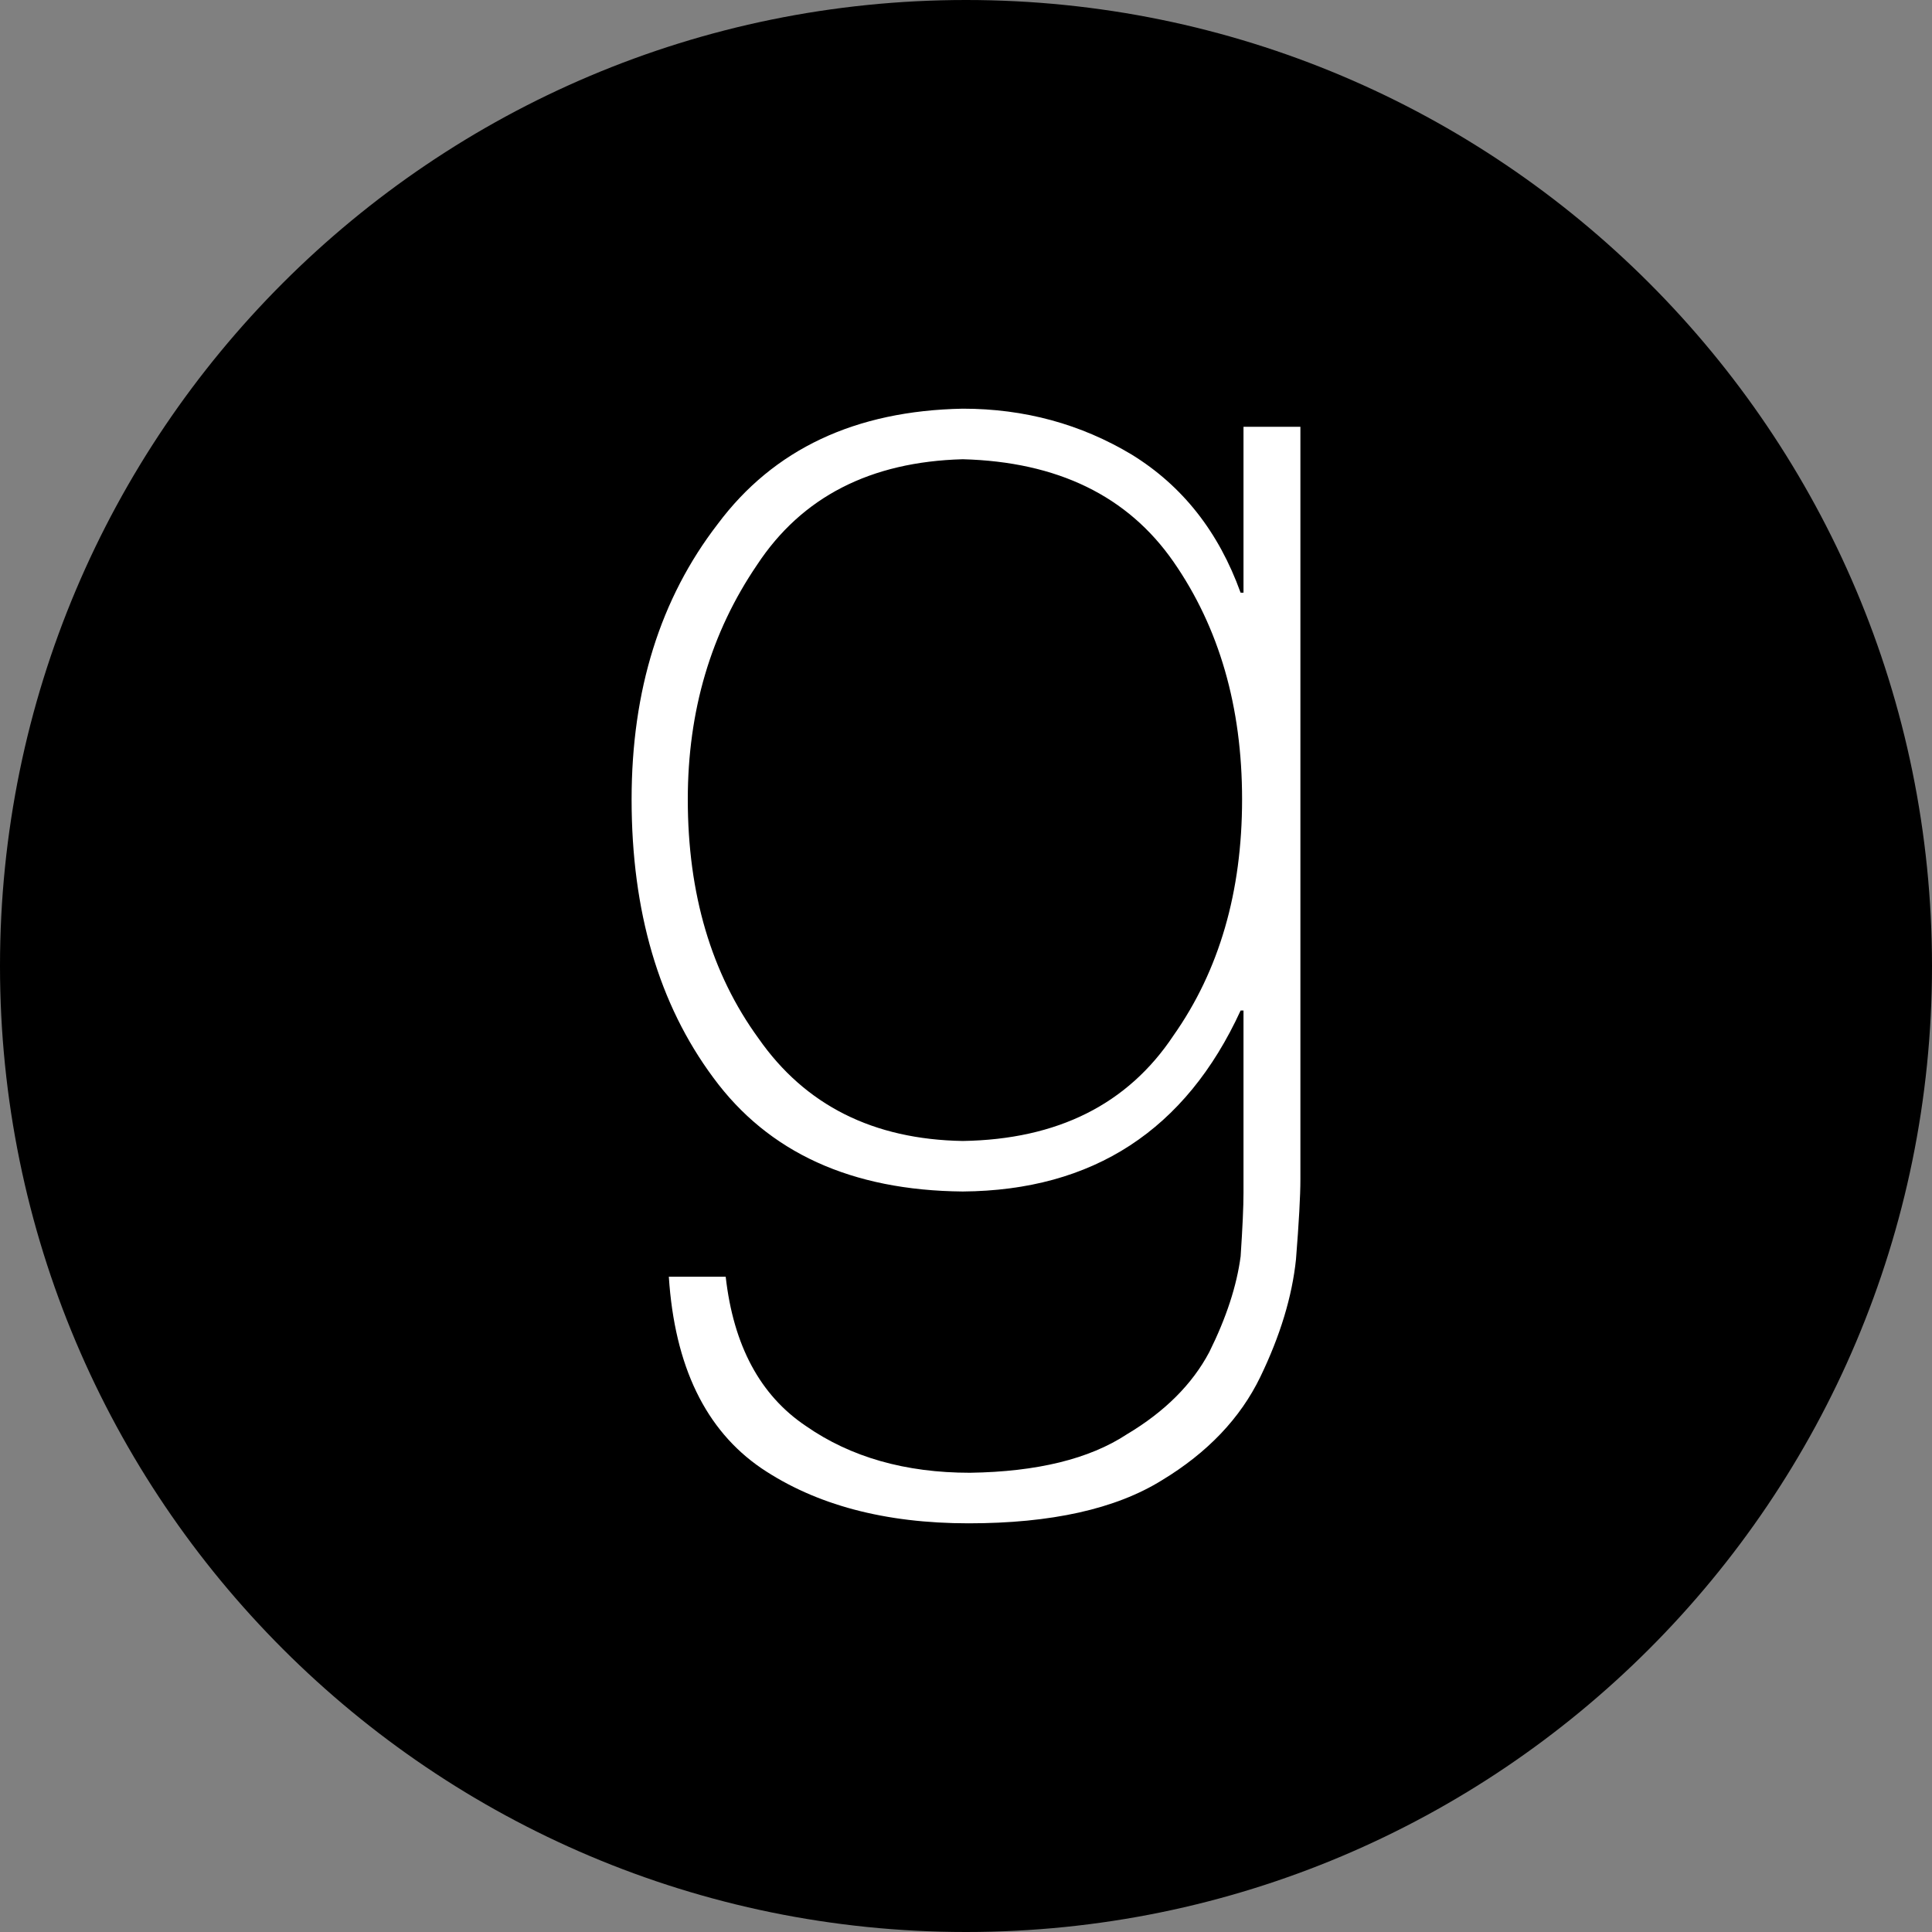 <?xml version="1.0" encoding="UTF-8" standalone="no"?>
<svg width="60px" height="60px" viewBox="0 0 60 60" version="1.1" xmlns="http://www.w3.org/2000/svg" xmlns:xlink="http://www.w3.org/1999/xlink" xmlns:sketch="http://www.bohemiancoding.com/sketch/ns">
    <rect x="0" y="0" width="60" height="60" fill="#808080" stroke="none"/>
    <!-- Generator: Sketch 3.0.1 (7597) - http://www.bohemiancoding.com/sketch -->
    <title>goodreads</title>
    <description>Created with Sketch.</description>
    <defs></defs>
    <g id="black" stroke="none" stroke-width="1" fill="none" fill-rule="evenodd" sketch:type="MSPage">
        <g id="goodreads" sketch:type="MSLayerGroup">
            <path d="M30,60 C46.569,60 60,46.569 60,30 C60,13.431 46.569,0 30,0 C13.431,0 0,13.431 0,30 C0,46.569 13.431,60 30,60 Z" id="goodread" fill="#000000" sketch:type="MSShapeGroup"></path>
            <path d="M29.899,37.003 C33.945,36.972 36.822,35.098 38.529,31.382 L38.618,31.382 L38.618,37.049 C38.618,37.472 38.588,38.127 38.529,39.017 C38.407,39.938 38.082,40.929 37.555,41.991 C37.026,42.99 36.172,43.842 34.995,44.544 C33.832,45.309 32.209,45.707 30.125,45.738 C28.116,45.738 26.418,45.254 25.028,44.286 C23.608,43.334 22.778,41.788 22.537,39.649 L20.771,39.649 C20.952,42.428 21.91,44.411 23.646,45.598 C25.337,46.737 27.482,47.308 30.079,47.308 C32.646,47.308 34.647,46.863 36.082,45.972 C37.501,45.114 38.519,44.044 39.139,42.764 C39.758,41.484 40.128,40.265 40.248,39.11 C40.34,37.955 40.385,37.128 40.385,36.628 L40.385,13.255 L38.618,13.255 L38.618,18.407 L38.528,18.407 C37.848,16.518 36.723,15.09 35.152,14.121 C33.567,13.169 31.815,12.692 29.898,12.692 C26.56,12.755 24.023,13.949 22.288,16.276 C20.506,18.586 19.615,21.436 19.615,24.824 C19.615,28.306 20.46,31.186 22.151,33.466 C23.859,35.793 26.441,36.972 29.899,37.003 L29.899,37.003 Z M23.512,17.541 C24.9,15.433 27.029,14.34 29.899,14.262 C32.843,14.341 35.024,15.402 36.445,17.448 C37.864,19.493 38.574,21.952 38.574,24.825 C38.574,27.698 37.864,30.141 36.445,32.156 C35.024,34.295 32.843,35.387 29.899,35.434 C27.121,35.387 25.006,34.326 23.557,32.249 C22.091,30.235 21.36,27.76 21.36,24.825 C21.36,22.077 22.077,19.649 23.512,17.541 L23.512,17.541 Z" fill="#FFFFFF" sketch:type="MSShapeGroup"></path>
        </g>
    </g>
</svg>